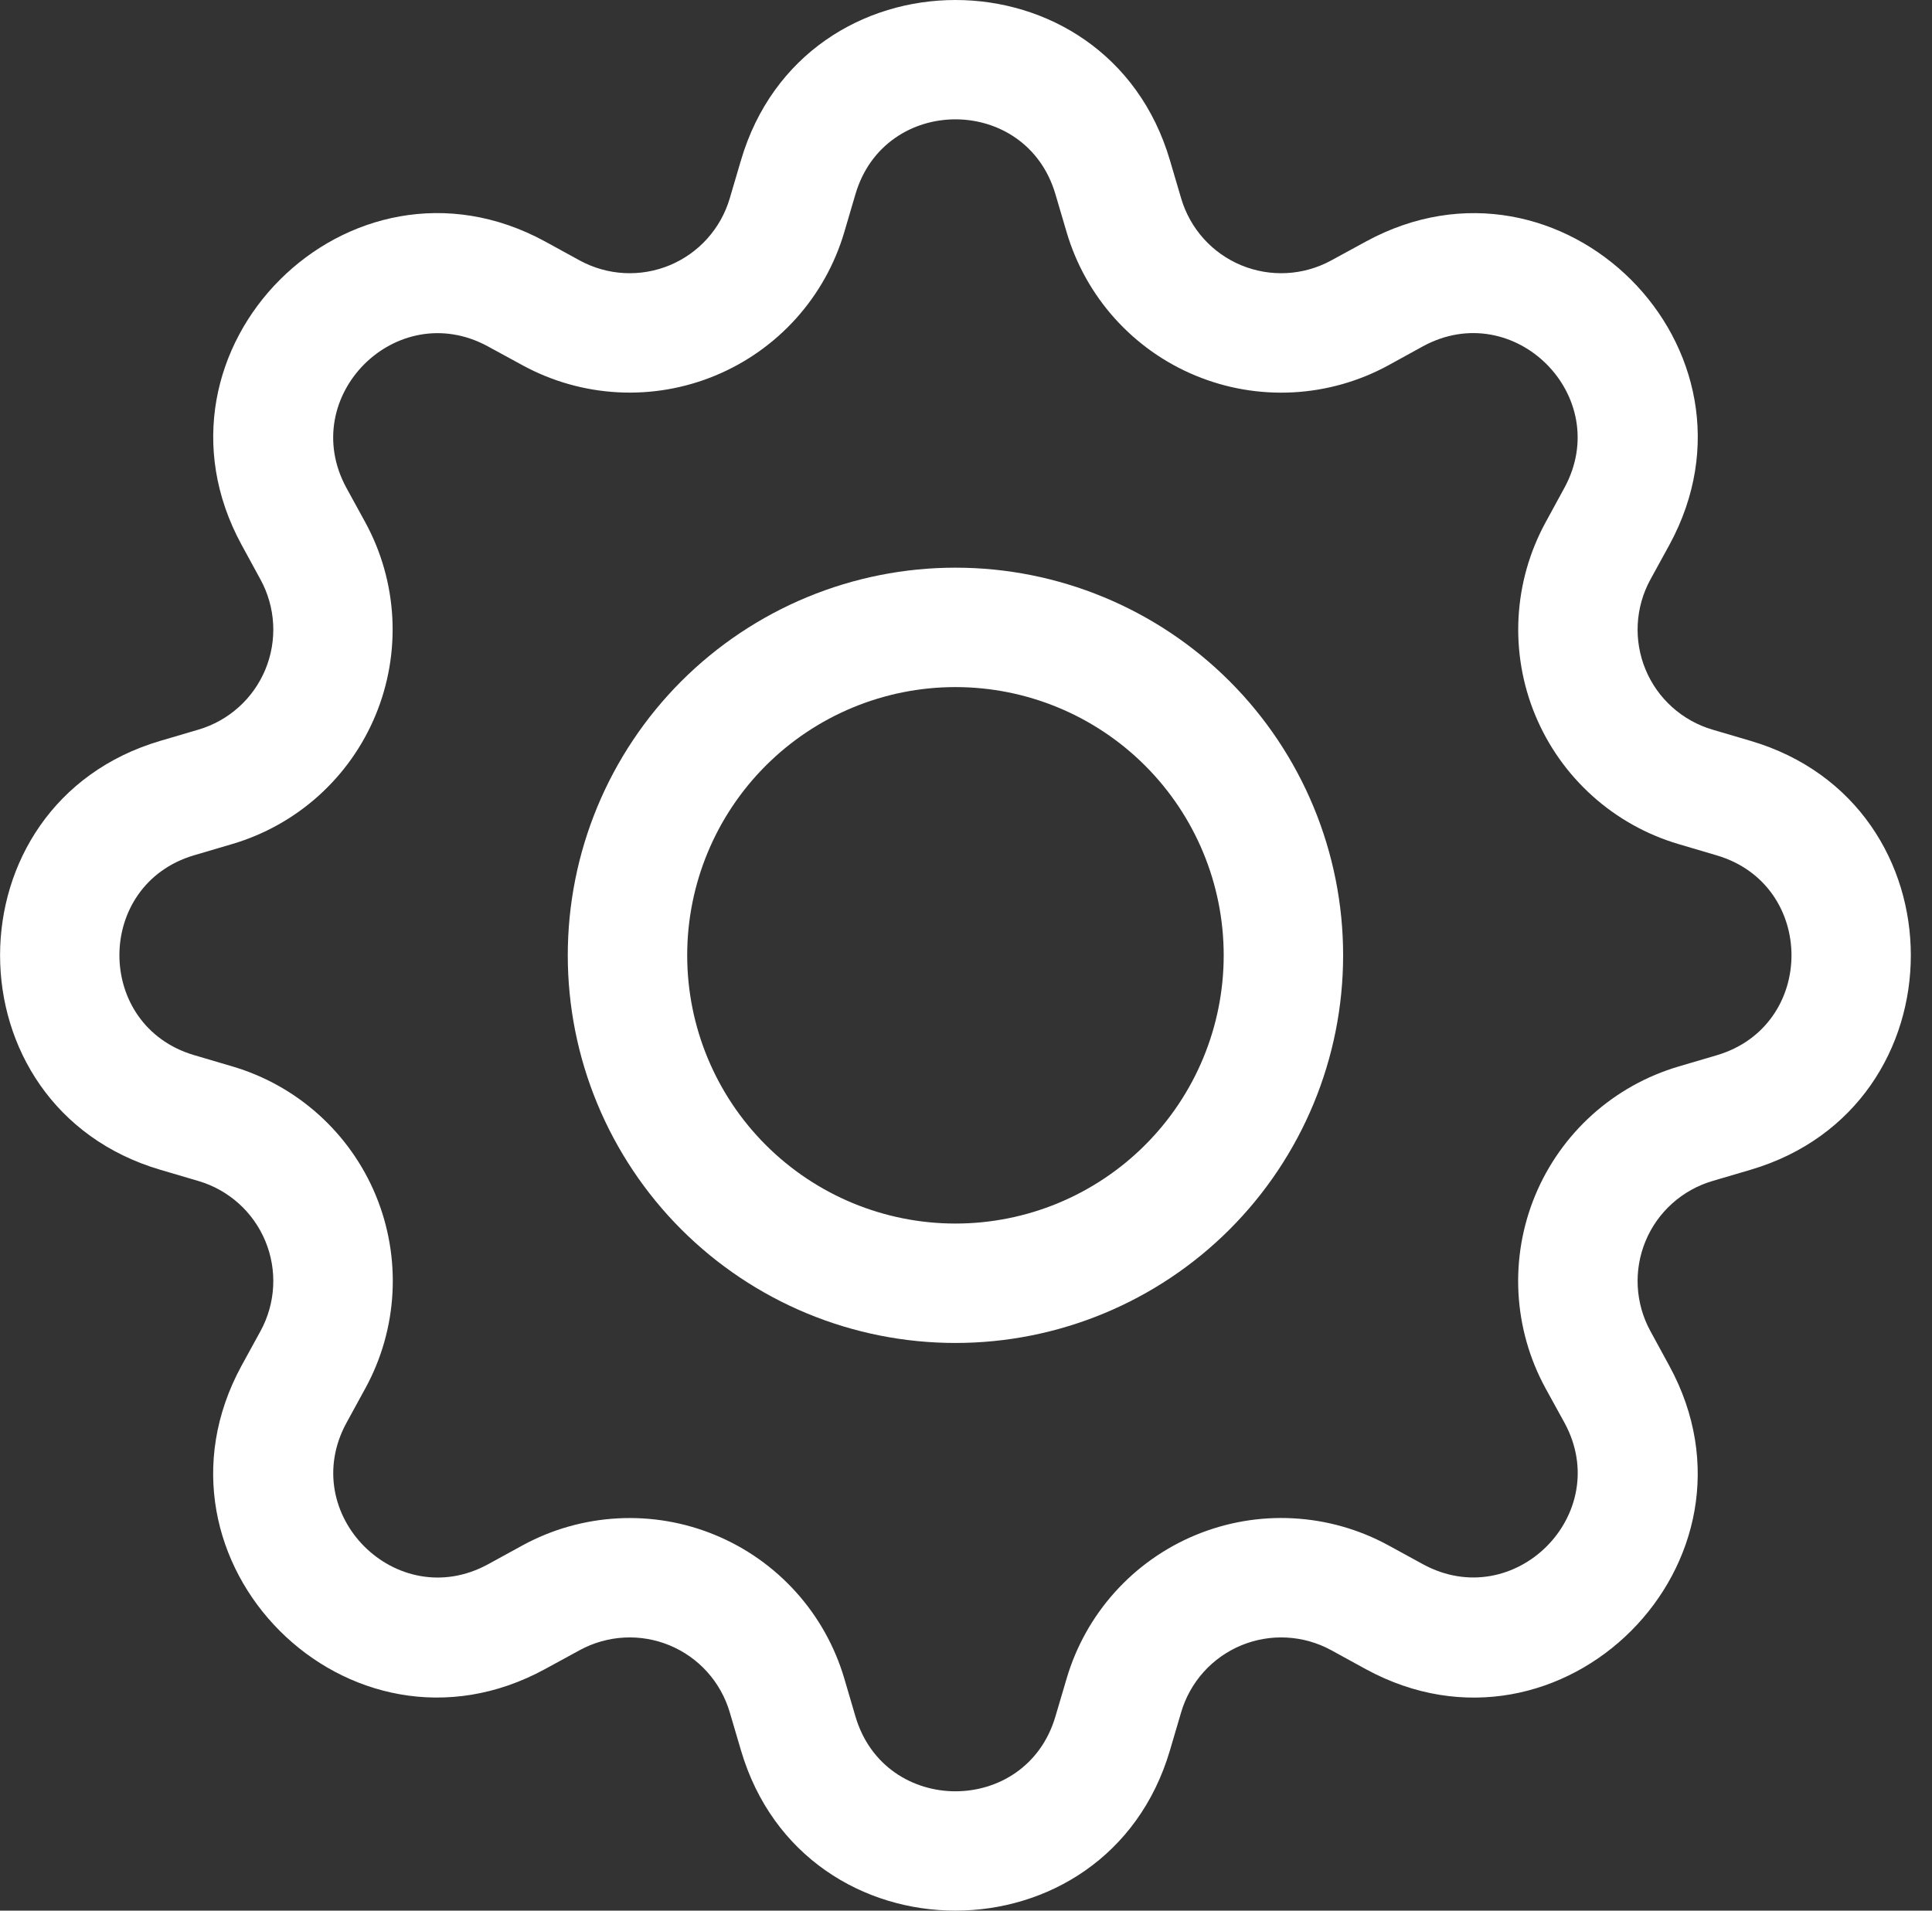 <svg width="91" height="90" viewBox="0 0 91 90" fill="none" xmlns="http://www.w3.org/2000/svg">
<rect x="0" y="0" width="91" height="90" fill="#333333" stroke="none"/>
<path d="M45.003 26.74C42.605 26.74 40.231 27.212 38.015 28.13C35.8 29.048 33.787 30.393 32.091 32.088C30.396 33.784 29.051 35.797 28.133 38.012C27.215 40.228 26.743 42.602 26.743 45C26.743 47.398 27.215 49.772 28.133 51.988C29.051 54.203 30.396 56.216 32.091 57.912C33.787 59.607 35.8 60.952 38.015 61.87C40.231 62.788 42.605 63.26 45.003 63.26C49.846 63.26 54.49 61.336 57.915 57.912C61.339 54.487 63.263 49.843 63.263 45C63.263 40.157 61.339 35.513 57.915 32.088C54.49 28.664 49.846 26.74 45.003 26.74ZM32.368 45C32.368 41.649 33.7 38.435 36.069 36.066C38.438 33.697 41.652 32.365 45.003 32.365C48.354 32.365 51.568 33.697 53.937 36.066C56.306 38.435 57.638 41.649 57.638 45C57.638 48.351 56.306 51.565 53.937 53.934C51.568 56.303 48.354 57.635 45.003 57.635C41.652 57.635 38.438 56.303 36.069 53.934C33.7 51.565 32.368 48.351 32.368 45Z" fill="white"/>
<path d="M55.106 7.552C52.142 -2.517 37.864 -2.517 34.9 7.552L34.371 9.347C34.164 10.049 33.802 10.697 33.312 11.242C32.823 11.787 32.217 12.215 31.54 12.496C30.863 12.776 30.132 12.902 29.4 12.863C28.669 12.824 27.955 12.622 27.311 12.272L25.669 11.372C16.443 6.354 6.357 16.446 11.38 25.666L12.275 27.308C12.625 27.952 12.827 28.666 12.866 29.397C12.905 30.129 12.779 30.86 12.499 31.537C12.218 32.214 11.79 32.82 11.245 33.309C10.7 33.799 10.052 34.161 9.349 34.368L7.555 34.897C-2.514 37.861 -2.514 52.139 7.555 55.103L9.349 55.632C10.052 55.839 10.7 56.201 11.245 56.691C11.79 57.18 12.218 57.786 12.499 58.463C12.779 59.14 12.905 59.871 12.866 60.603C12.827 61.334 12.625 62.048 12.275 62.692L11.375 64.334C6.357 73.56 16.443 83.652 25.669 78.623L27.311 77.728C27.955 77.378 28.669 77.176 29.4 77.137C30.132 77.098 30.863 77.224 31.54 77.504C32.217 77.785 32.823 78.213 33.312 78.758C33.802 79.303 34.164 79.951 34.371 80.653L34.9 82.448C37.864 92.517 52.142 92.517 55.106 82.448L55.635 80.653C55.842 79.951 56.204 79.303 56.693 78.758C57.183 78.213 57.789 77.785 58.466 77.504C59.143 77.224 59.874 77.098 60.606 77.137C61.337 77.176 62.051 77.378 62.695 77.728L64.337 78.628C73.563 83.652 83.655 73.554 78.626 64.334L77.731 62.692C77.381 62.048 77.179 61.334 77.14 60.603C77.101 59.871 77.227 59.14 77.507 58.463C77.787 57.786 78.216 57.18 78.761 56.691C79.306 56.201 79.954 55.839 80.656 55.632L82.451 55.103C92.52 52.139 92.52 37.861 82.451 34.897L80.656 34.368C79.954 34.161 79.306 33.799 78.761 33.309C78.216 32.82 77.787 32.214 77.507 31.537C77.227 30.86 77.101 30.129 77.14 29.397C77.179 28.666 77.381 27.952 77.731 27.308L78.631 25.666C83.655 16.44 73.557 6.354 64.337 11.377L62.695 12.272C62.051 12.622 61.337 12.824 60.606 12.863C59.874 12.902 59.143 12.776 58.466 12.496C57.789 12.215 57.183 11.787 56.693 11.242C56.204 10.697 55.842 10.049 55.635 9.347L55.106 7.552ZM40.294 9.144C41.678 4.447 48.328 4.447 49.711 9.144L50.24 10.938C50.685 12.447 51.461 13.836 52.512 15.005C53.564 16.174 54.863 17.093 56.316 17.694C57.769 18.296 59.337 18.565 60.907 18.481C62.477 18.397 64.009 17.963 65.389 17.211L67.026 16.311C71.324 13.976 76.027 18.673 73.687 22.977L72.792 24.619C72.041 26 71.608 27.531 71.525 29.101C71.442 30.671 71.712 32.239 72.314 33.691C72.916 35.143 73.835 36.442 75.004 37.492C76.173 38.543 77.562 39.319 79.07 39.763L80.859 40.292C85.556 41.675 85.556 48.325 80.859 49.708L79.064 50.237C77.556 50.682 76.167 51.458 74.998 52.509C73.829 53.561 72.91 54.86 72.308 56.313C71.707 57.766 71.438 59.334 71.522 60.904C71.606 62.474 72.04 64.006 72.792 65.386L73.692 67.023C76.027 71.321 71.33 76.024 67.026 73.684L65.389 72.789C64.008 72.037 62.477 71.603 60.906 71.52C59.336 71.436 57.767 71.706 56.314 72.308C54.862 72.91 53.562 73.829 52.511 74.999C51.46 76.168 50.684 77.559 50.24 79.067L49.711 80.856C48.328 85.553 41.678 85.553 40.294 80.856L39.766 79.061C39.321 77.554 38.545 76.165 37.494 74.997C36.443 73.829 35.144 72.91 33.692 72.309C32.24 71.707 30.672 71.438 29.103 71.522C27.533 71.605 26.003 72.038 24.622 72.789L22.98 73.689C18.682 76.024 13.979 71.327 16.319 67.023L17.214 65.386C17.967 64.006 18.402 62.474 18.486 60.903C18.57 59.332 18.302 57.763 17.701 56.309C17.099 54.856 16.18 53.556 15.01 52.504C13.841 51.452 12.45 50.676 10.941 50.232L9.147 49.703C4.45 48.319 4.45 41.67 9.147 40.286L10.941 39.757C12.448 39.312 13.836 38.536 15.004 37.486C16.172 36.435 17.09 35.137 17.691 33.685C18.292 32.234 18.561 30.667 18.479 29.098C18.396 27.53 17.964 25.999 17.214 24.619L16.314 22.977C13.979 18.679 18.676 13.976 22.98 16.316L24.622 17.211C26.003 17.962 27.533 18.395 29.103 18.479C30.672 18.562 32.24 18.293 33.692 17.691C35.144 17.09 36.443 16.171 37.494 15.003C38.545 13.835 39.321 12.446 39.766 10.938L40.294 9.144Z" fill="white"/>
</svg>
